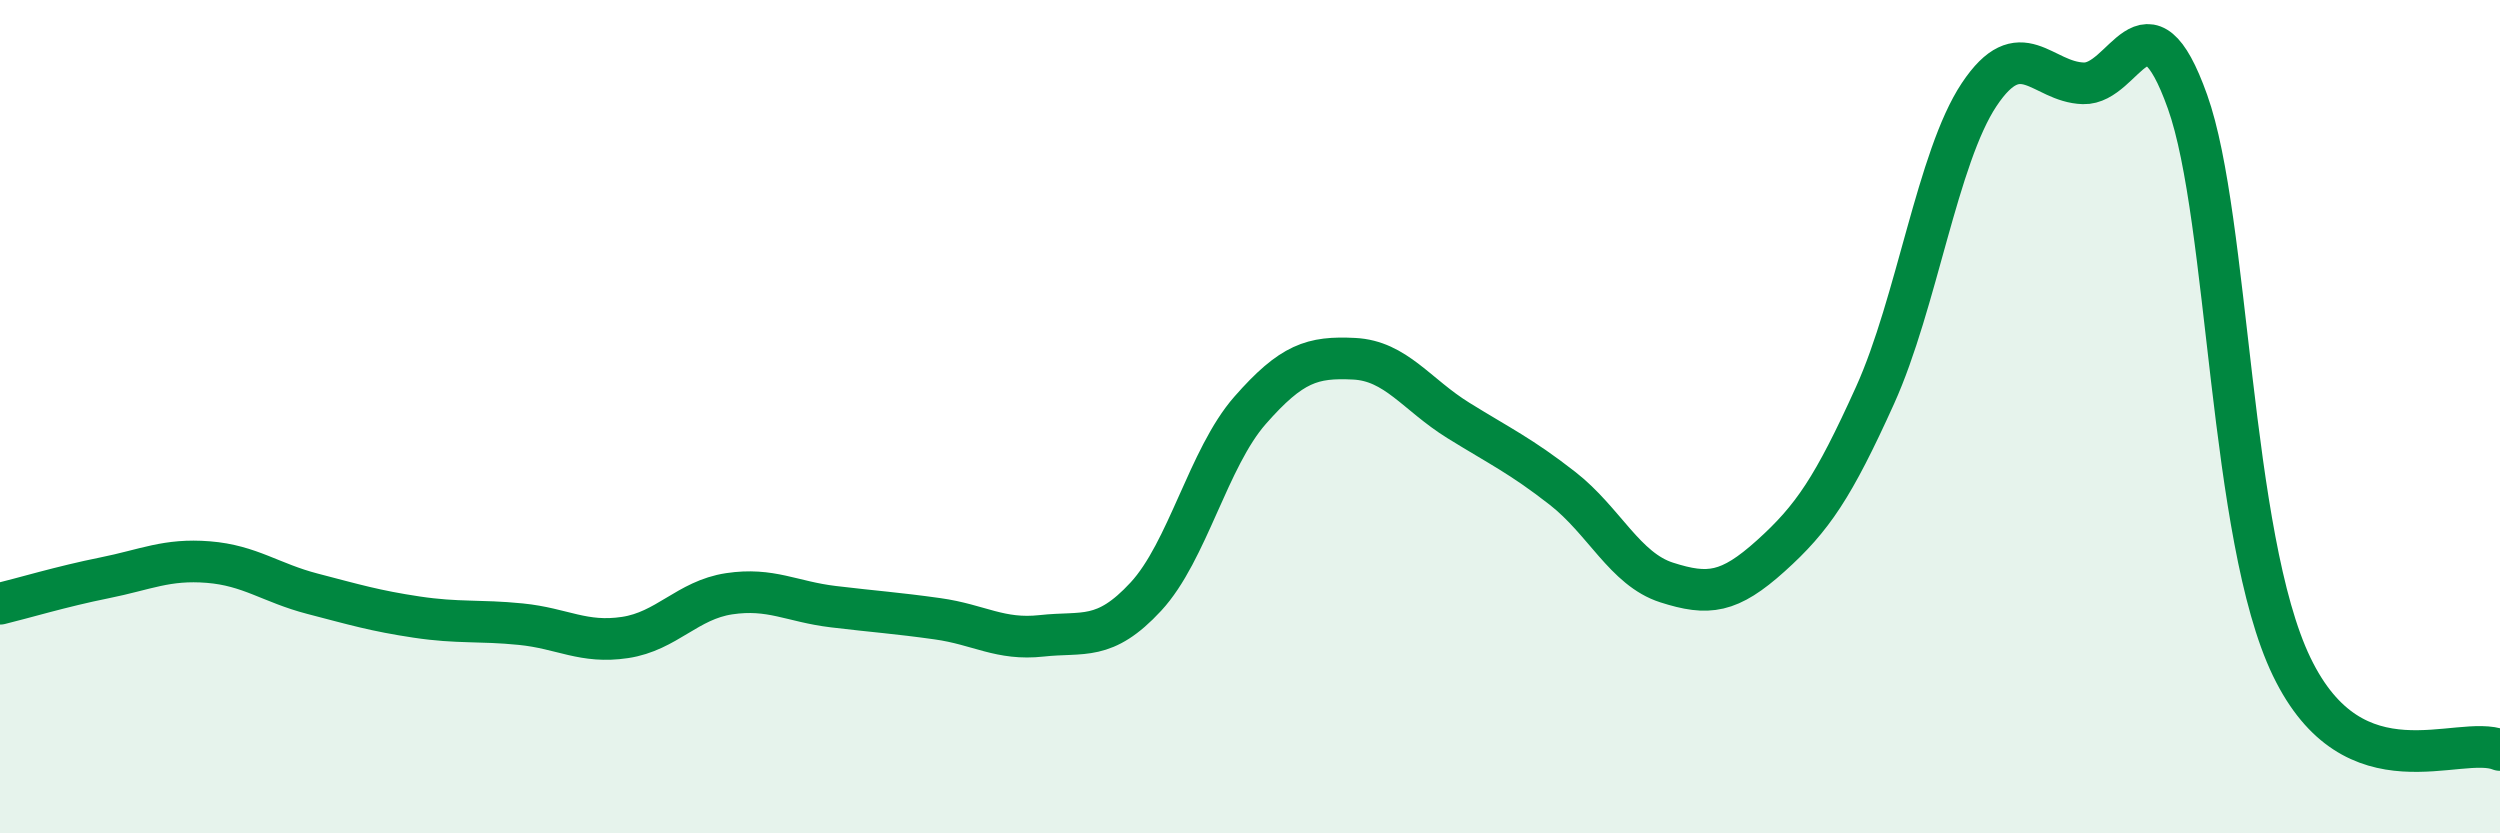
    <svg width="60" height="20" viewBox="0 0 60 20" xmlns="http://www.w3.org/2000/svg">
      <path
        d="M 0,14.49 C 0.5,14.37 1.5,14.07 2.5,13.87 C 3.5,13.67 4,13.41 5,13.49 C 6,13.57 6.5,13.99 7.5,14.25 C 8.5,14.51 9,14.66 10,14.81 C 11,14.96 11.5,14.88 12.5,14.98 C 13.5,15.08 14,15.45 15,15.3 C 16,15.15 16.5,14.4 17.5,14.25 C 18.5,14.1 19,14.44 20,14.56 C 21,14.68 21.5,14.71 22.5,14.85 C 23.5,14.99 24,15.37 25,15.26 C 26,15.15 26.5,15.4 27.5,14.32 C 28.5,13.24 29,10.99 30,9.85 C 31,8.71 31.5,8.56 32.5,8.61 C 33.5,8.66 34,9.47 35,10.09 C 36,10.71 36.5,10.94 37.5,11.72 C 38.5,12.5 39,13.66 40,13.98 C 41,14.3 41.5,14.24 42.5,13.34 C 43.5,12.44 44,11.7 45,9.49 C 46,7.28 46.5,3.77 47.5,2.27 C 48.5,0.77 49,1.97 50,2 C 51,2.03 51.5,-0.36 52.5,2.44 C 53.5,5.24 53.5,12.89 55,16 C 56.5,19.11 59,17.6 60,18L60 20L0 20Z"
        fill="#008740"
        opacity="0.1"
        stroke-linecap="round"
        stroke-linejoin="round"
      />
      <path
        d="M 0,14.49 C 0.5,14.37 1.5,14.07 2.5,13.87 C 3.5,13.67 4,13.41 5,13.49 C 6,13.57 6.5,13.99 7.5,14.25 C 8.5,14.51 9,14.66 10,14.81 C 11,14.96 11.5,14.88 12.5,14.98 C 13.5,15.08 14,15.45 15,15.3 C 16,15.15 16.5,14.4 17.5,14.25 C 18.5,14.1 19,14.44 20,14.56 C 21,14.68 21.5,14.71 22.5,14.85 C 23.5,14.99 24,15.37 25,15.26 C 26,15.15 26.5,15.4 27.5,14.32 C 28.5,13.24 29,10.99 30,9.85 C 31,8.71 31.5,8.56 32.5,8.61 C 33.5,8.66 34,9.47 35,10.09 C 36,10.71 36.5,10.94 37.5,11.72 C 38.5,12.5 39,13.66 40,13.98 C 41,14.3 41.5,14.24 42.5,13.34 C 43.5,12.44 44,11.7 45,9.49 C 46,7.28 46.5,3.77 47.5,2.27 C 48.5,0.77 49,1.97 50,2 C 51,2.03 51.5,-0.36 52.5,2.44 C 53.5,5.24 53.5,12.89 55,16 C 56.5,19.11 59,17.6 60,18"
        stroke="#008740"
        stroke-width="1"
        fill="none"
        stroke-linecap="round"
        stroke-linejoin="round"
      />
    </svg>
  